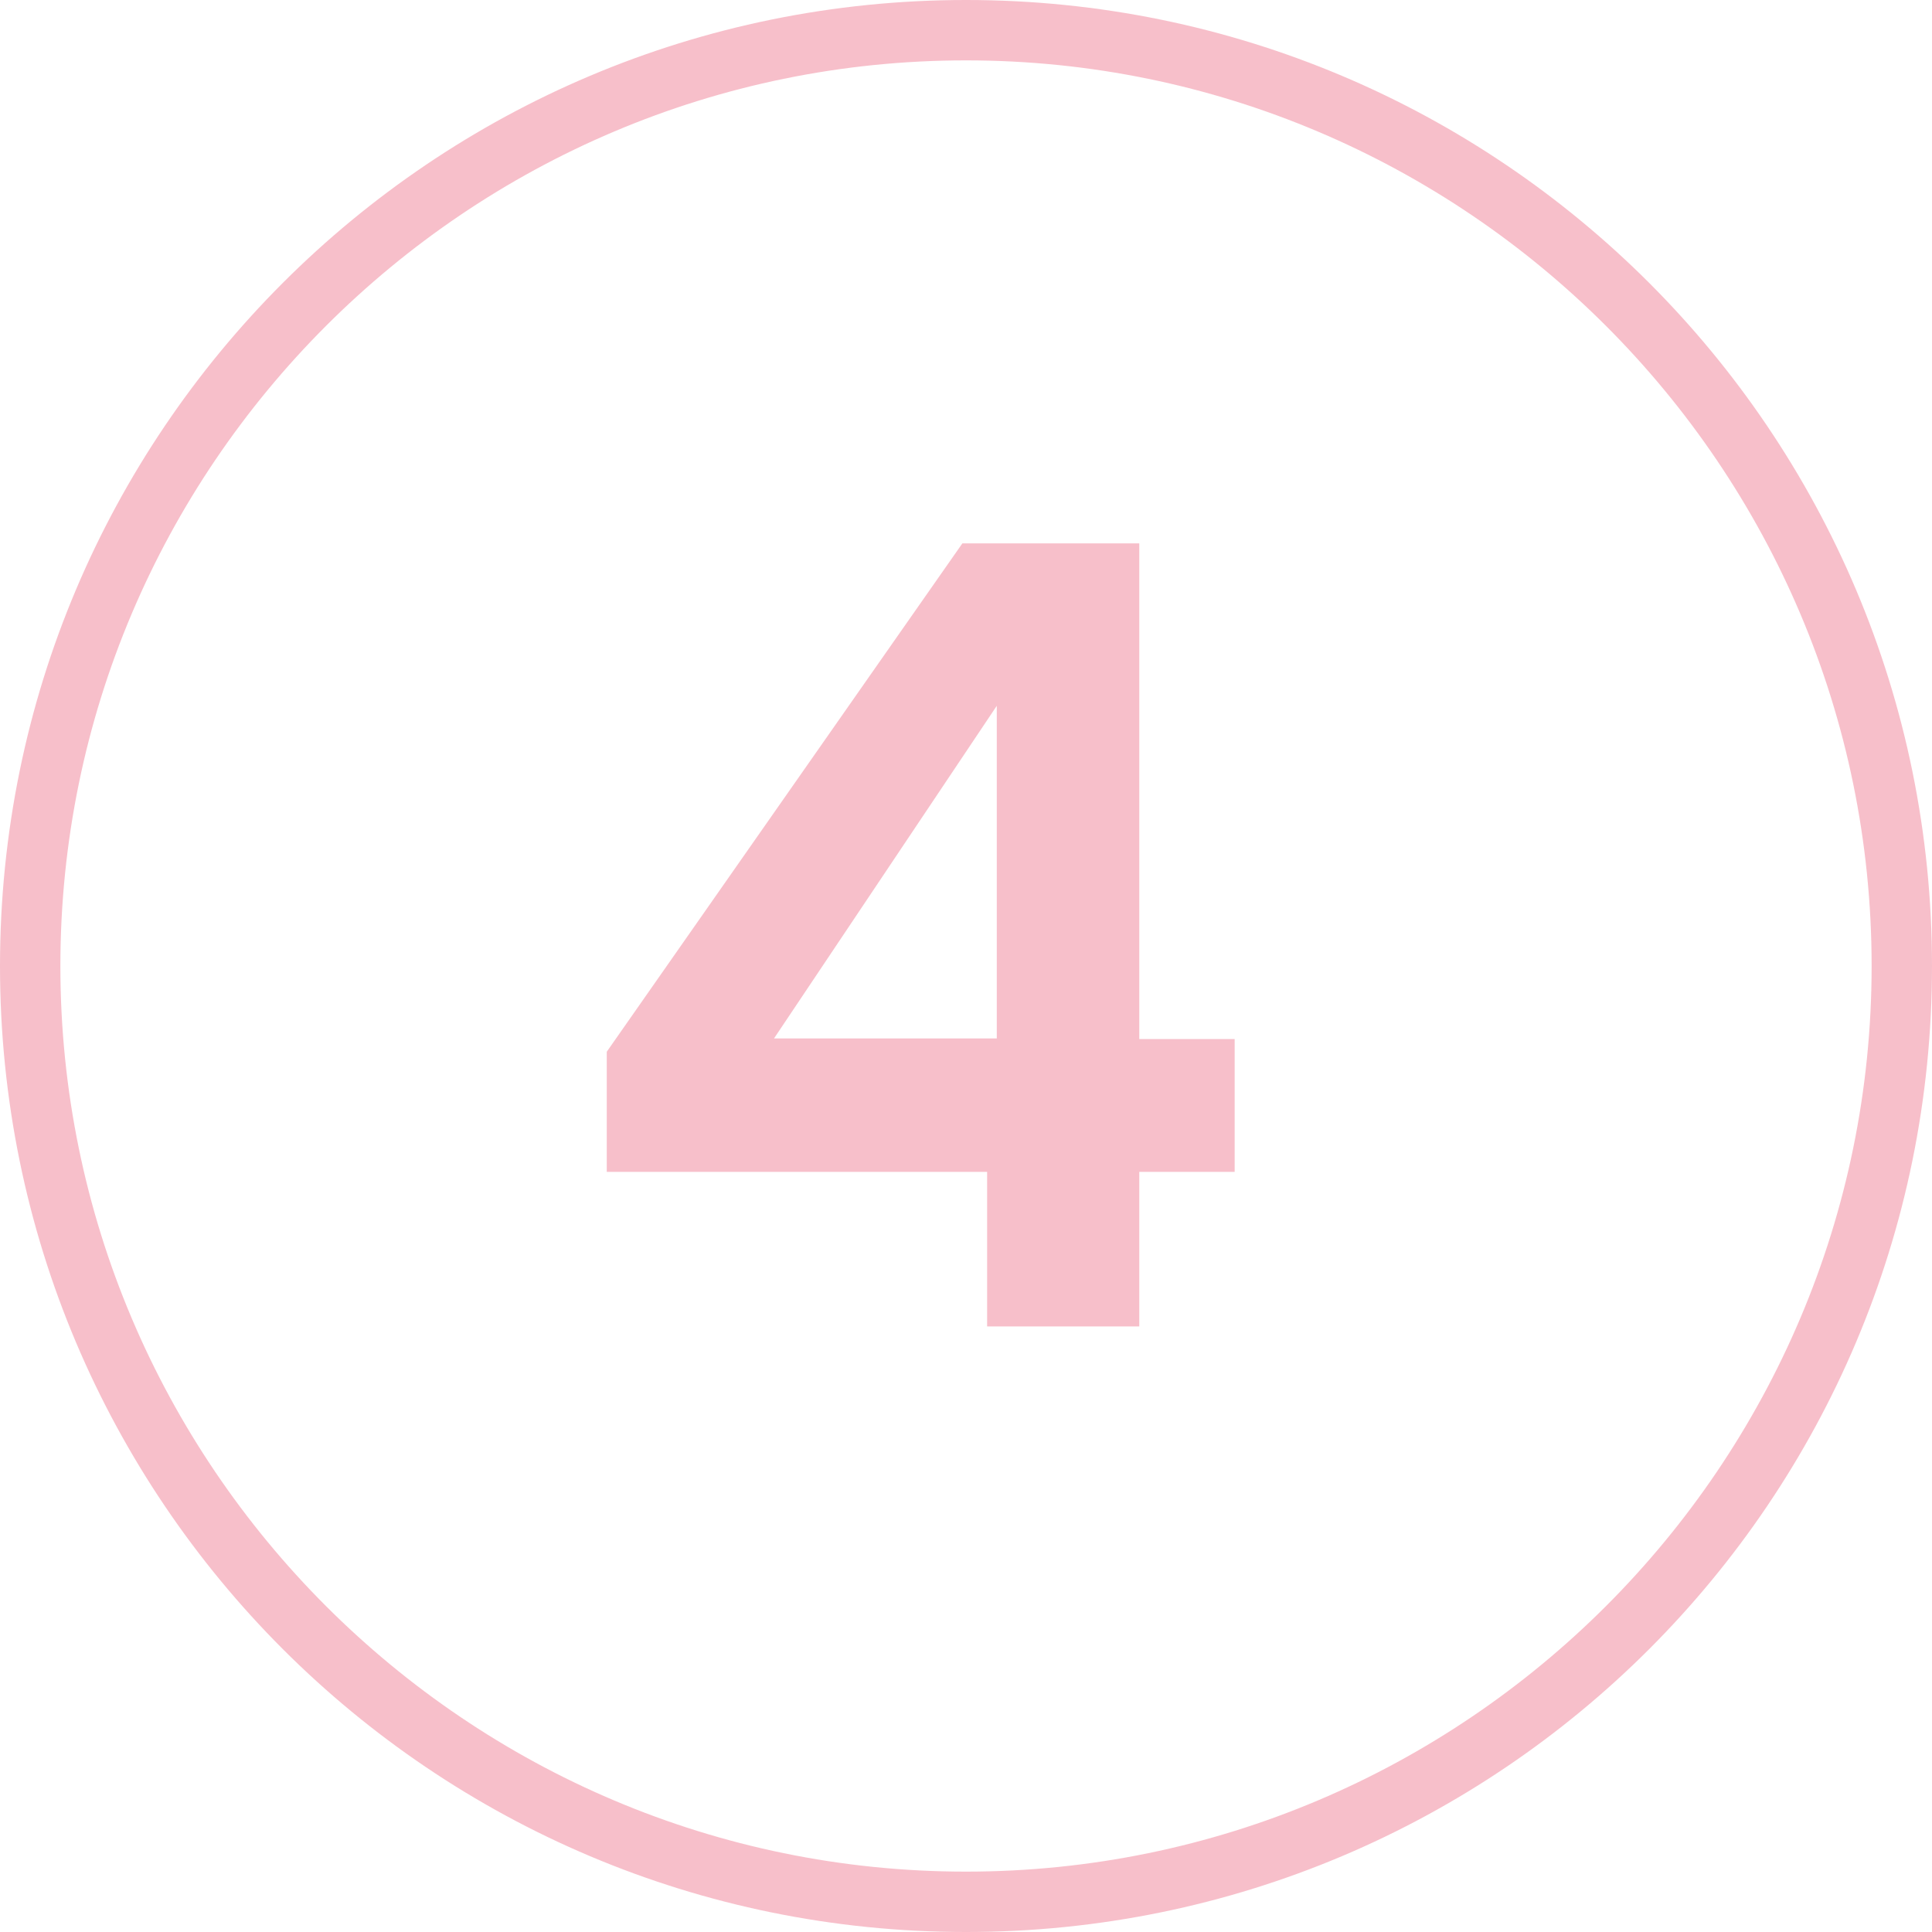 <svg viewBox="0 0 32 32" xmlns="http://www.w3.org/2000/svg" data-name="Layer 1" id="Layer_1">
  <defs>
    <style>
      .cls-1 {
        fill: #f7bfca;
      }

      .cls-2 {
        fill: #f7bfca;
      }
    </style>
  </defs>
  <path d="M10.05,19.4v-1.98l5.89-8.42h2.93v8.21h1.58v2.2h-1.58v2.56h-2.52v-2.56h-6.3ZM16.51,11.69l-3.69,5.51h3.69v-5.51Z" class="cls-2"></path>
  <path d="M16,1c8.27,0,15,6.73,15,15s-6.73,15-15,15S1,24.27,1,16,7.73,1,16,1M16,0C7.16,0,0,7.16,0,16s7.16,16,16,16,16-7.16,16-16S24.84,0,16,0h0Z" class="cls-1"></path>
</svg>